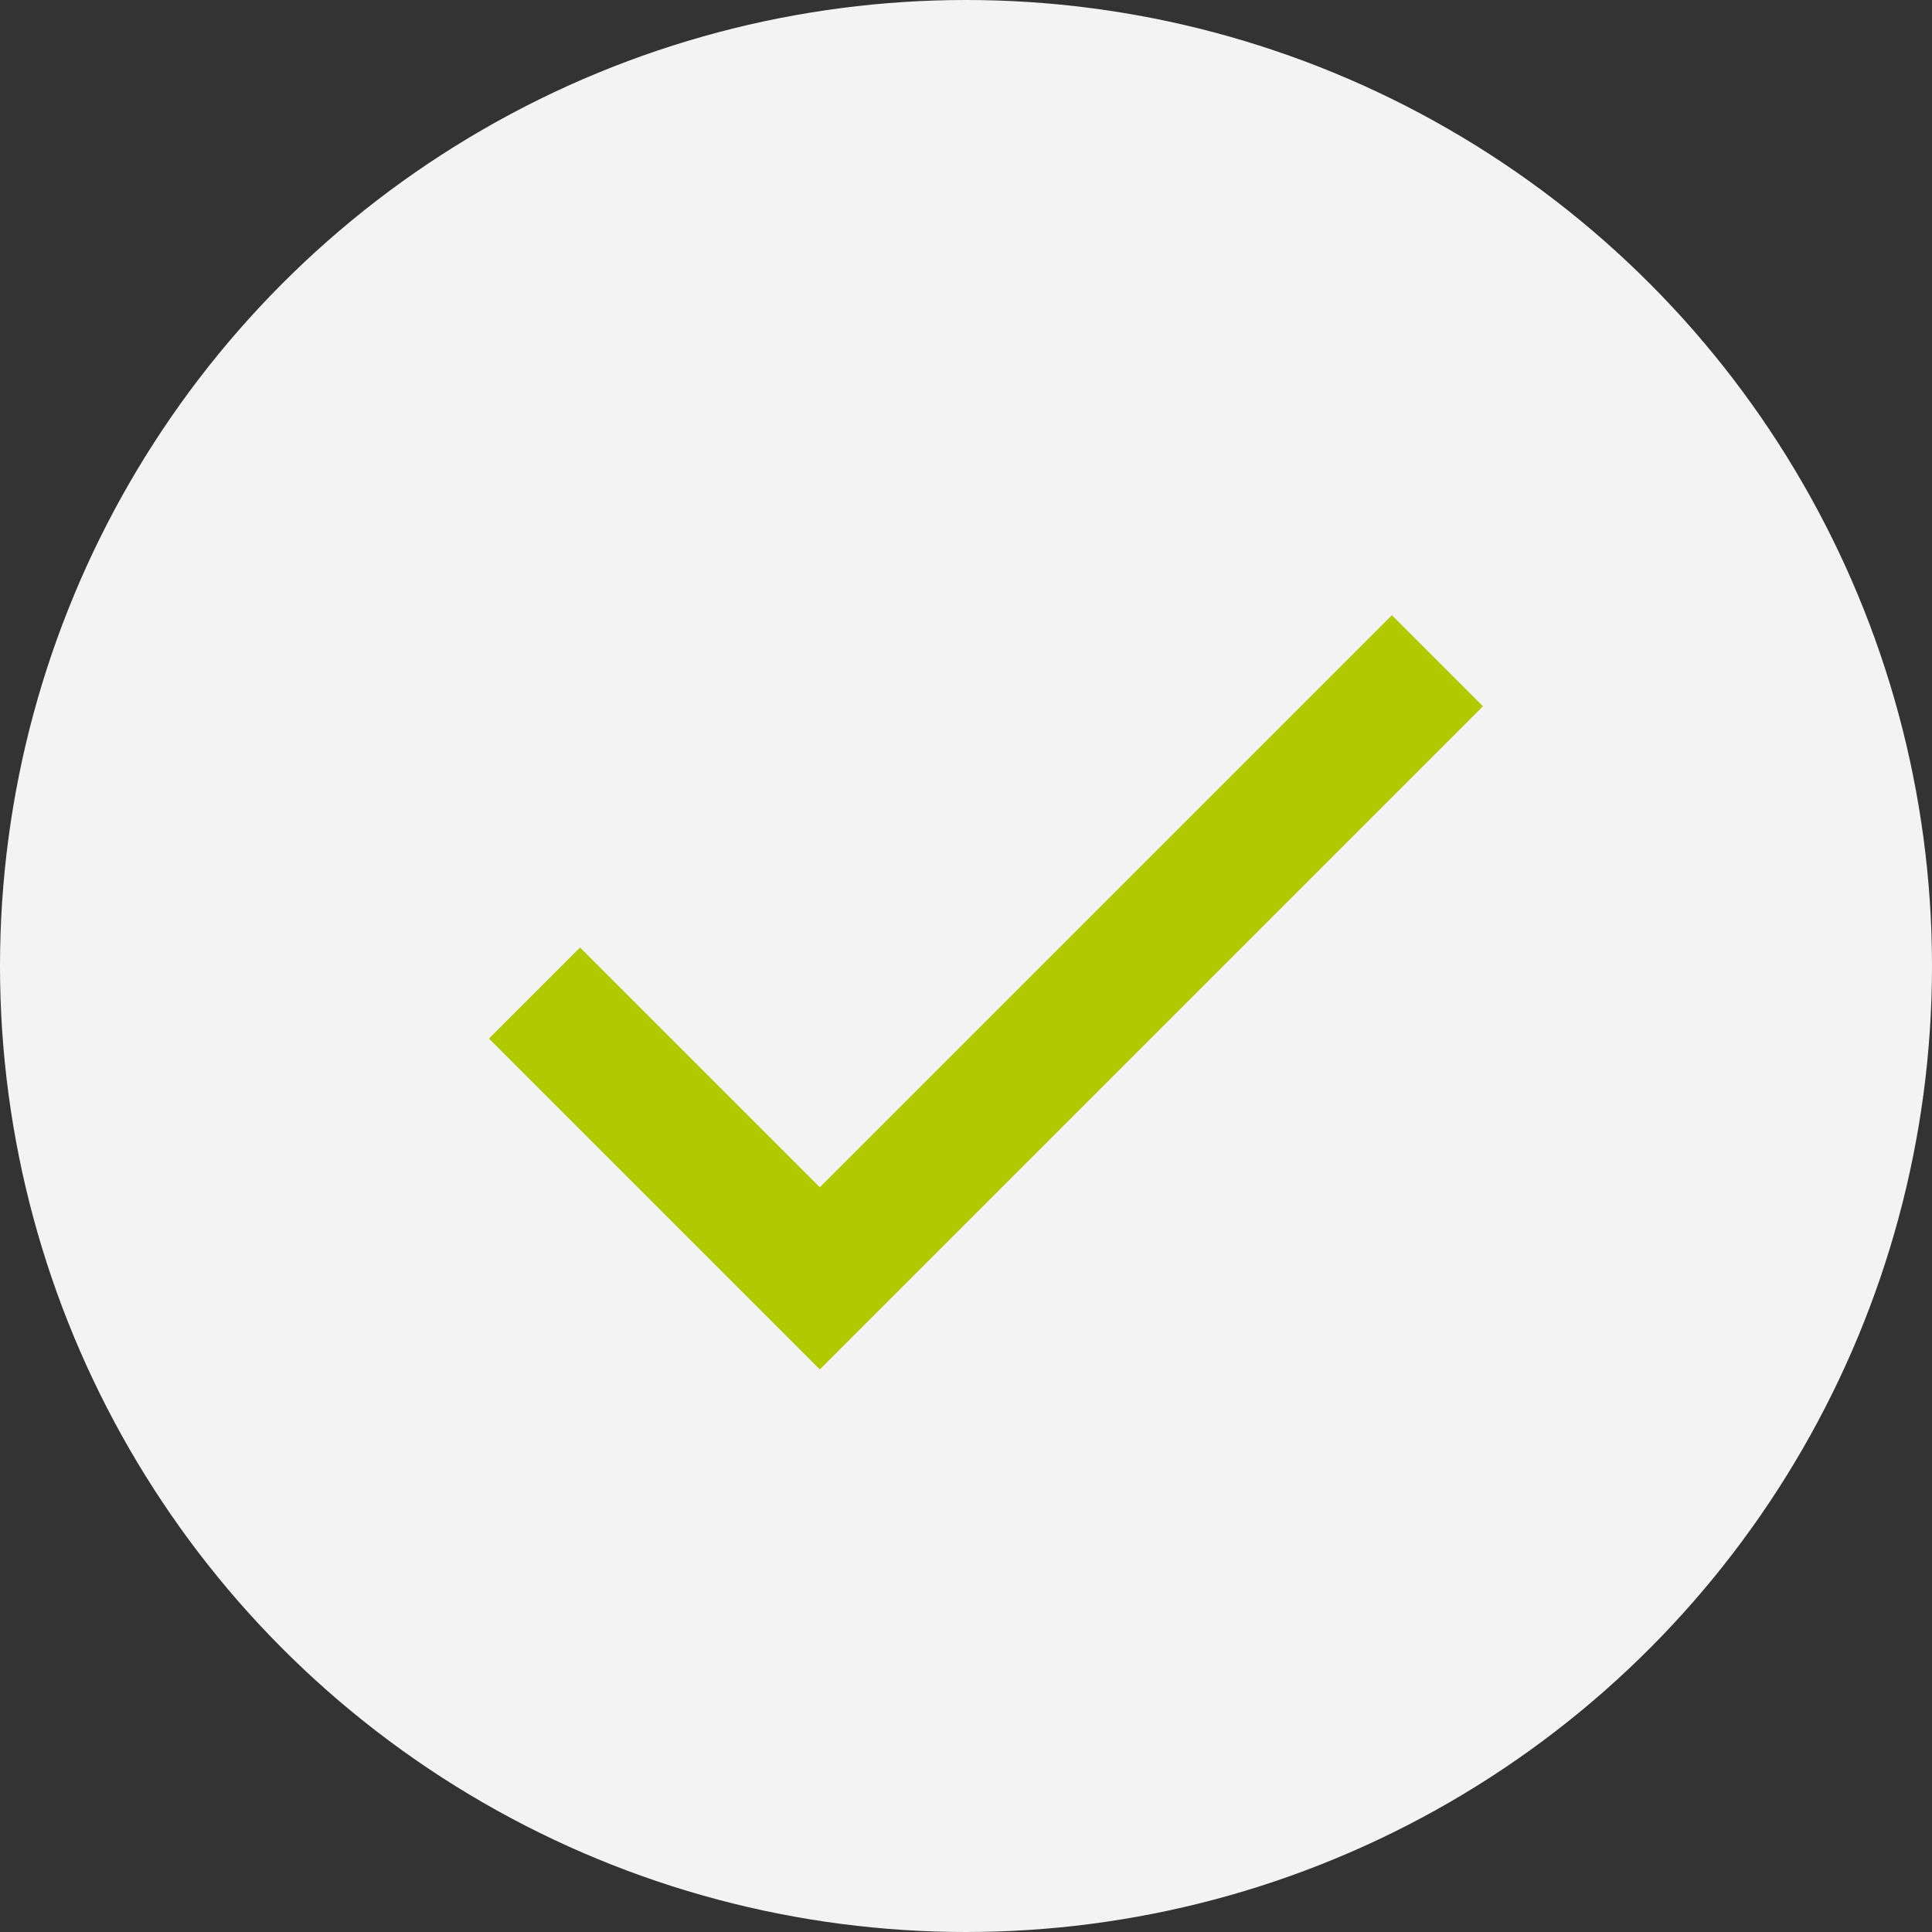 <svg xmlns="http://www.w3.org/2000/svg" width="30" height="30" viewBox="0 0 30 30">
    <rect x="0" y="0" width="30" height="30" fill="#333333" stroke="none"/>
    <circle cx="15" cy="15" r="15" fill="#f3f3f3"/>
    <path d="M8.3,15.42l4.43,4.43,9.59-9.59" fill="none" stroke="#b1c900" stroke-width="2"/>
</svg>
